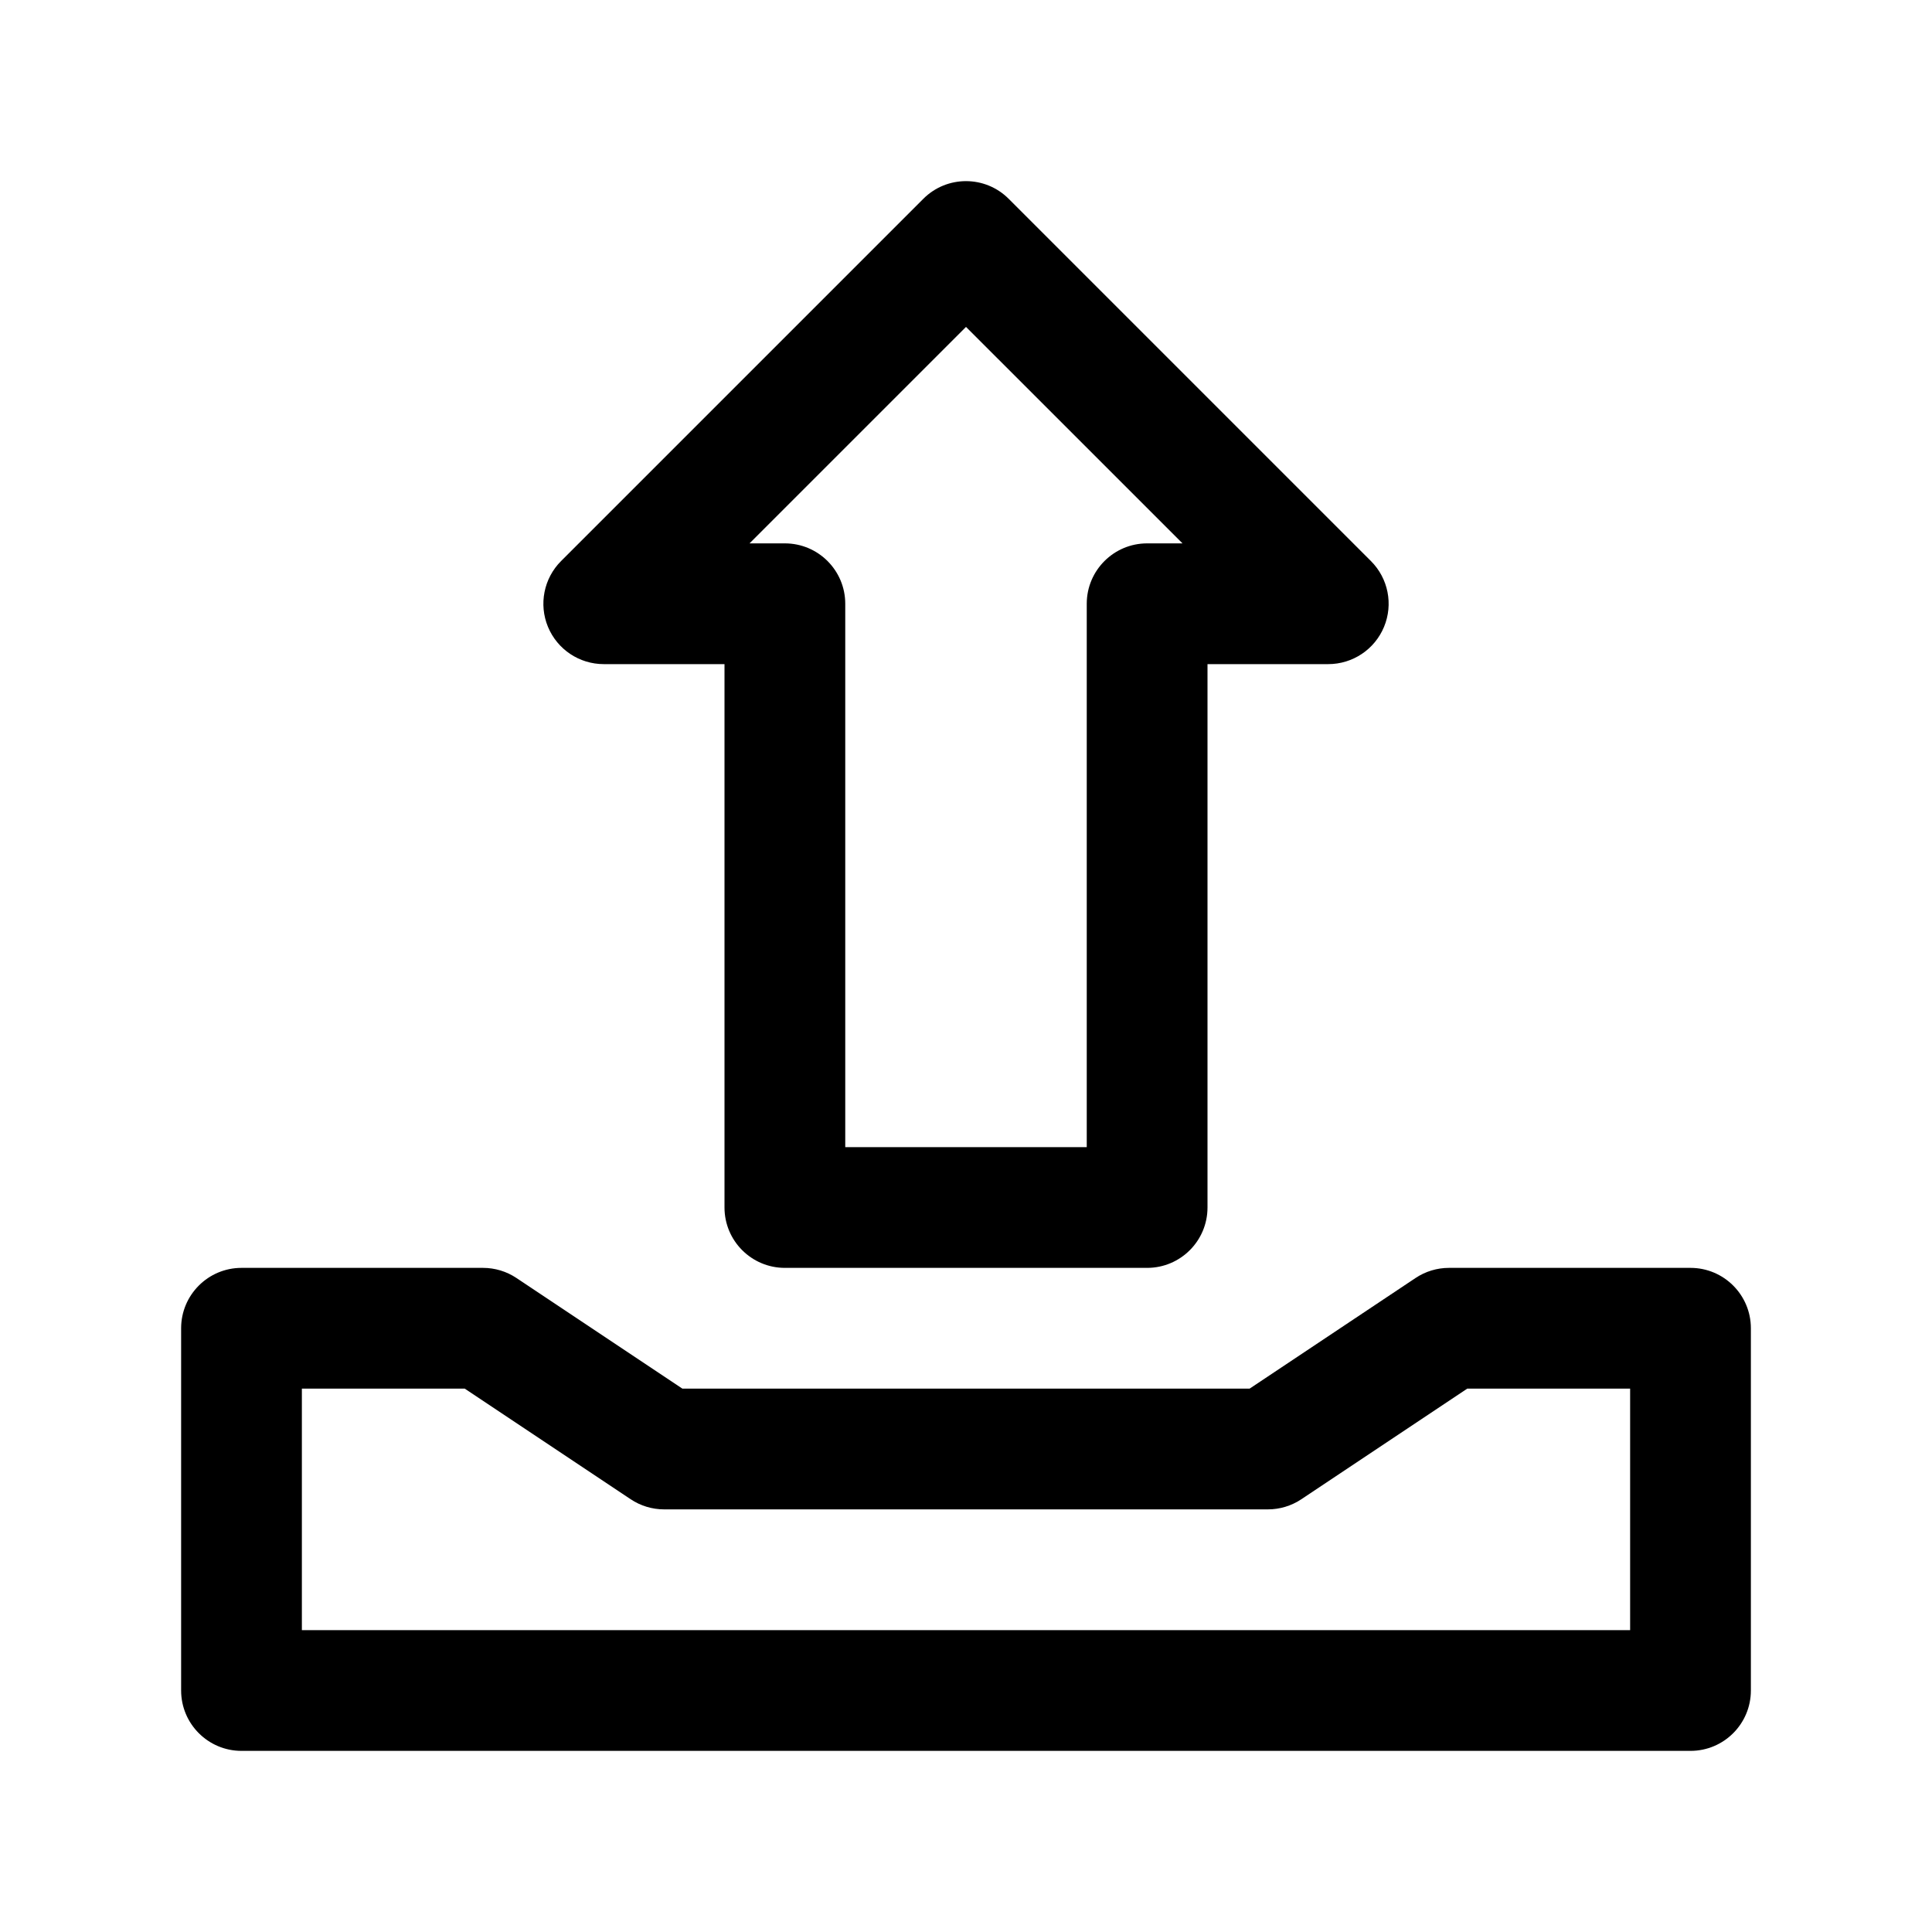 <?xml version="1.0" encoding="UTF-8"?><svg version="1.1" viewBox="0 0 64 64" xmlns="http://www.w3.org/2000/svg" xmlns:xlink="http://www.w3.org/1999/xlink"><!--Generated by IJSVG (https://github.com/iconjar/IJSVG)--><g fill="#000"><path d="M56,42h-8c-0.395,0 -0.781,0.117 -1.109,0.336l-5.496,3.664h-18.79l-5.496,-3.664c-0.328,-0.219 -0.714,-0.336 -1.109,-0.336h-8c-1.104,0 -2,0.896 -2,2v12c0,1.104 0.896,2 2,2h48c1.104,0 2,-0.896 2,-2v-12c0,-1.104 -0.896,-2 -2,-2Zm-2,12h-44v-8h5.395l5.496,3.664c0.328,0.219 0.714,0.336 1.109,0.336h20c0.395,0 0.781,-0.117 1.109,-0.336l5.496,-3.664h5.395v8Z"></path><path d="M20,22h4v18c0,1.104 0.896,2 2,2h12c1.104,0 2,-0.896 2,-2v-18h4c0.809,0 1.538,-0.487 1.848,-1.235c0.31,-0.747 0.139,-1.607 -0.434,-2.179l-12,-12c-0.781,-0.781 -2.048,-0.781 -2.828,0l-12,12c-0.572,0.572 -0.743,1.432 -0.434,2.179c0.31,0.748 1.039,1.235 1.848,1.235Zm12,-11.171l7.172,7.171h-1.172c-1.104,0 -2,0.896 -2,2v18h-8v-18c0,-1.104 -0.896,-2 -2,-2h-1.171l7.171,-7.171Z"></path></g></svg>